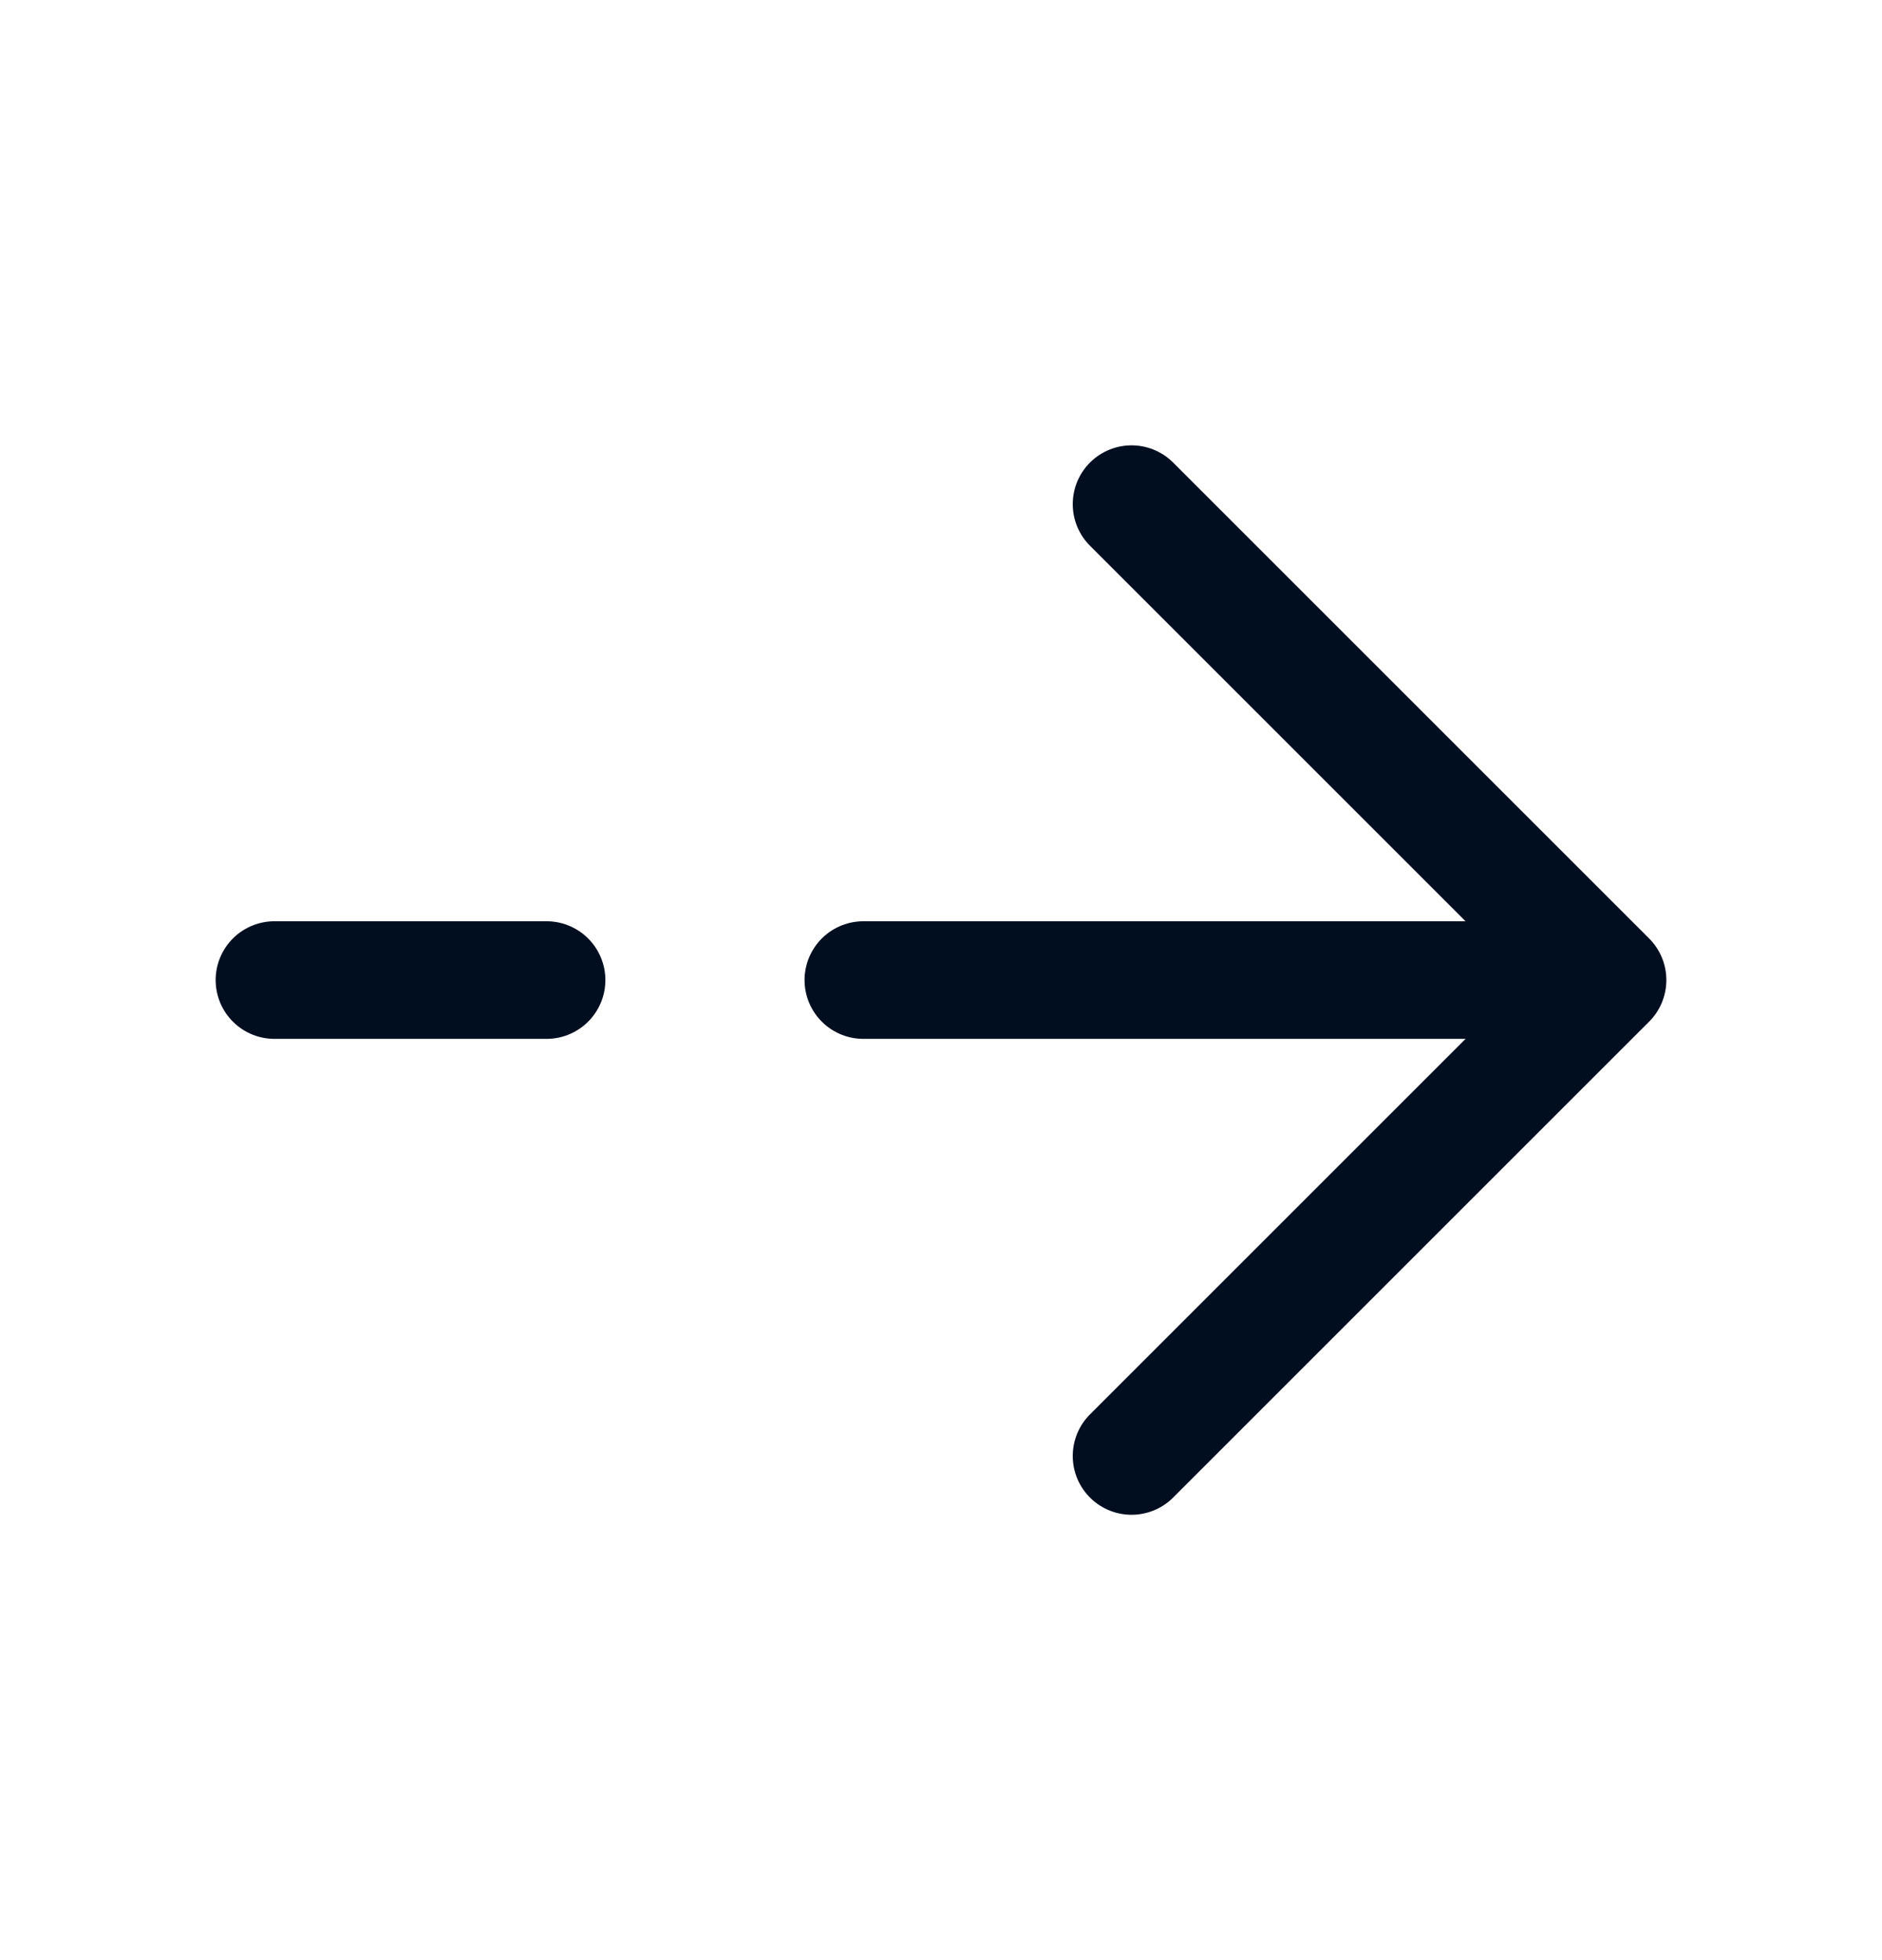 <svg width="24" height="25" viewBox="0 0 24 25" fill="none" xmlns="http://www.w3.org/2000/svg">
<path d="M14.43 6.43L20.5 12.5L14.43 18.57" stroke="#010E20" stroke-width="1.5" stroke-miterlimit="10" stroke-linecap="round" stroke-linejoin="round"/>
<path d="M11.01 12.5H20.33" stroke="#010E20" stroke-width="1.5" stroke-miterlimit="10" stroke-linecap="round" stroke-linejoin="round"/>
<path d="M3.5 12.5H6.97" stroke="#010E20" stroke-width="1.5" stroke-miterlimit="10" stroke-linecap="round" stroke-linejoin="round"/>
</svg>
